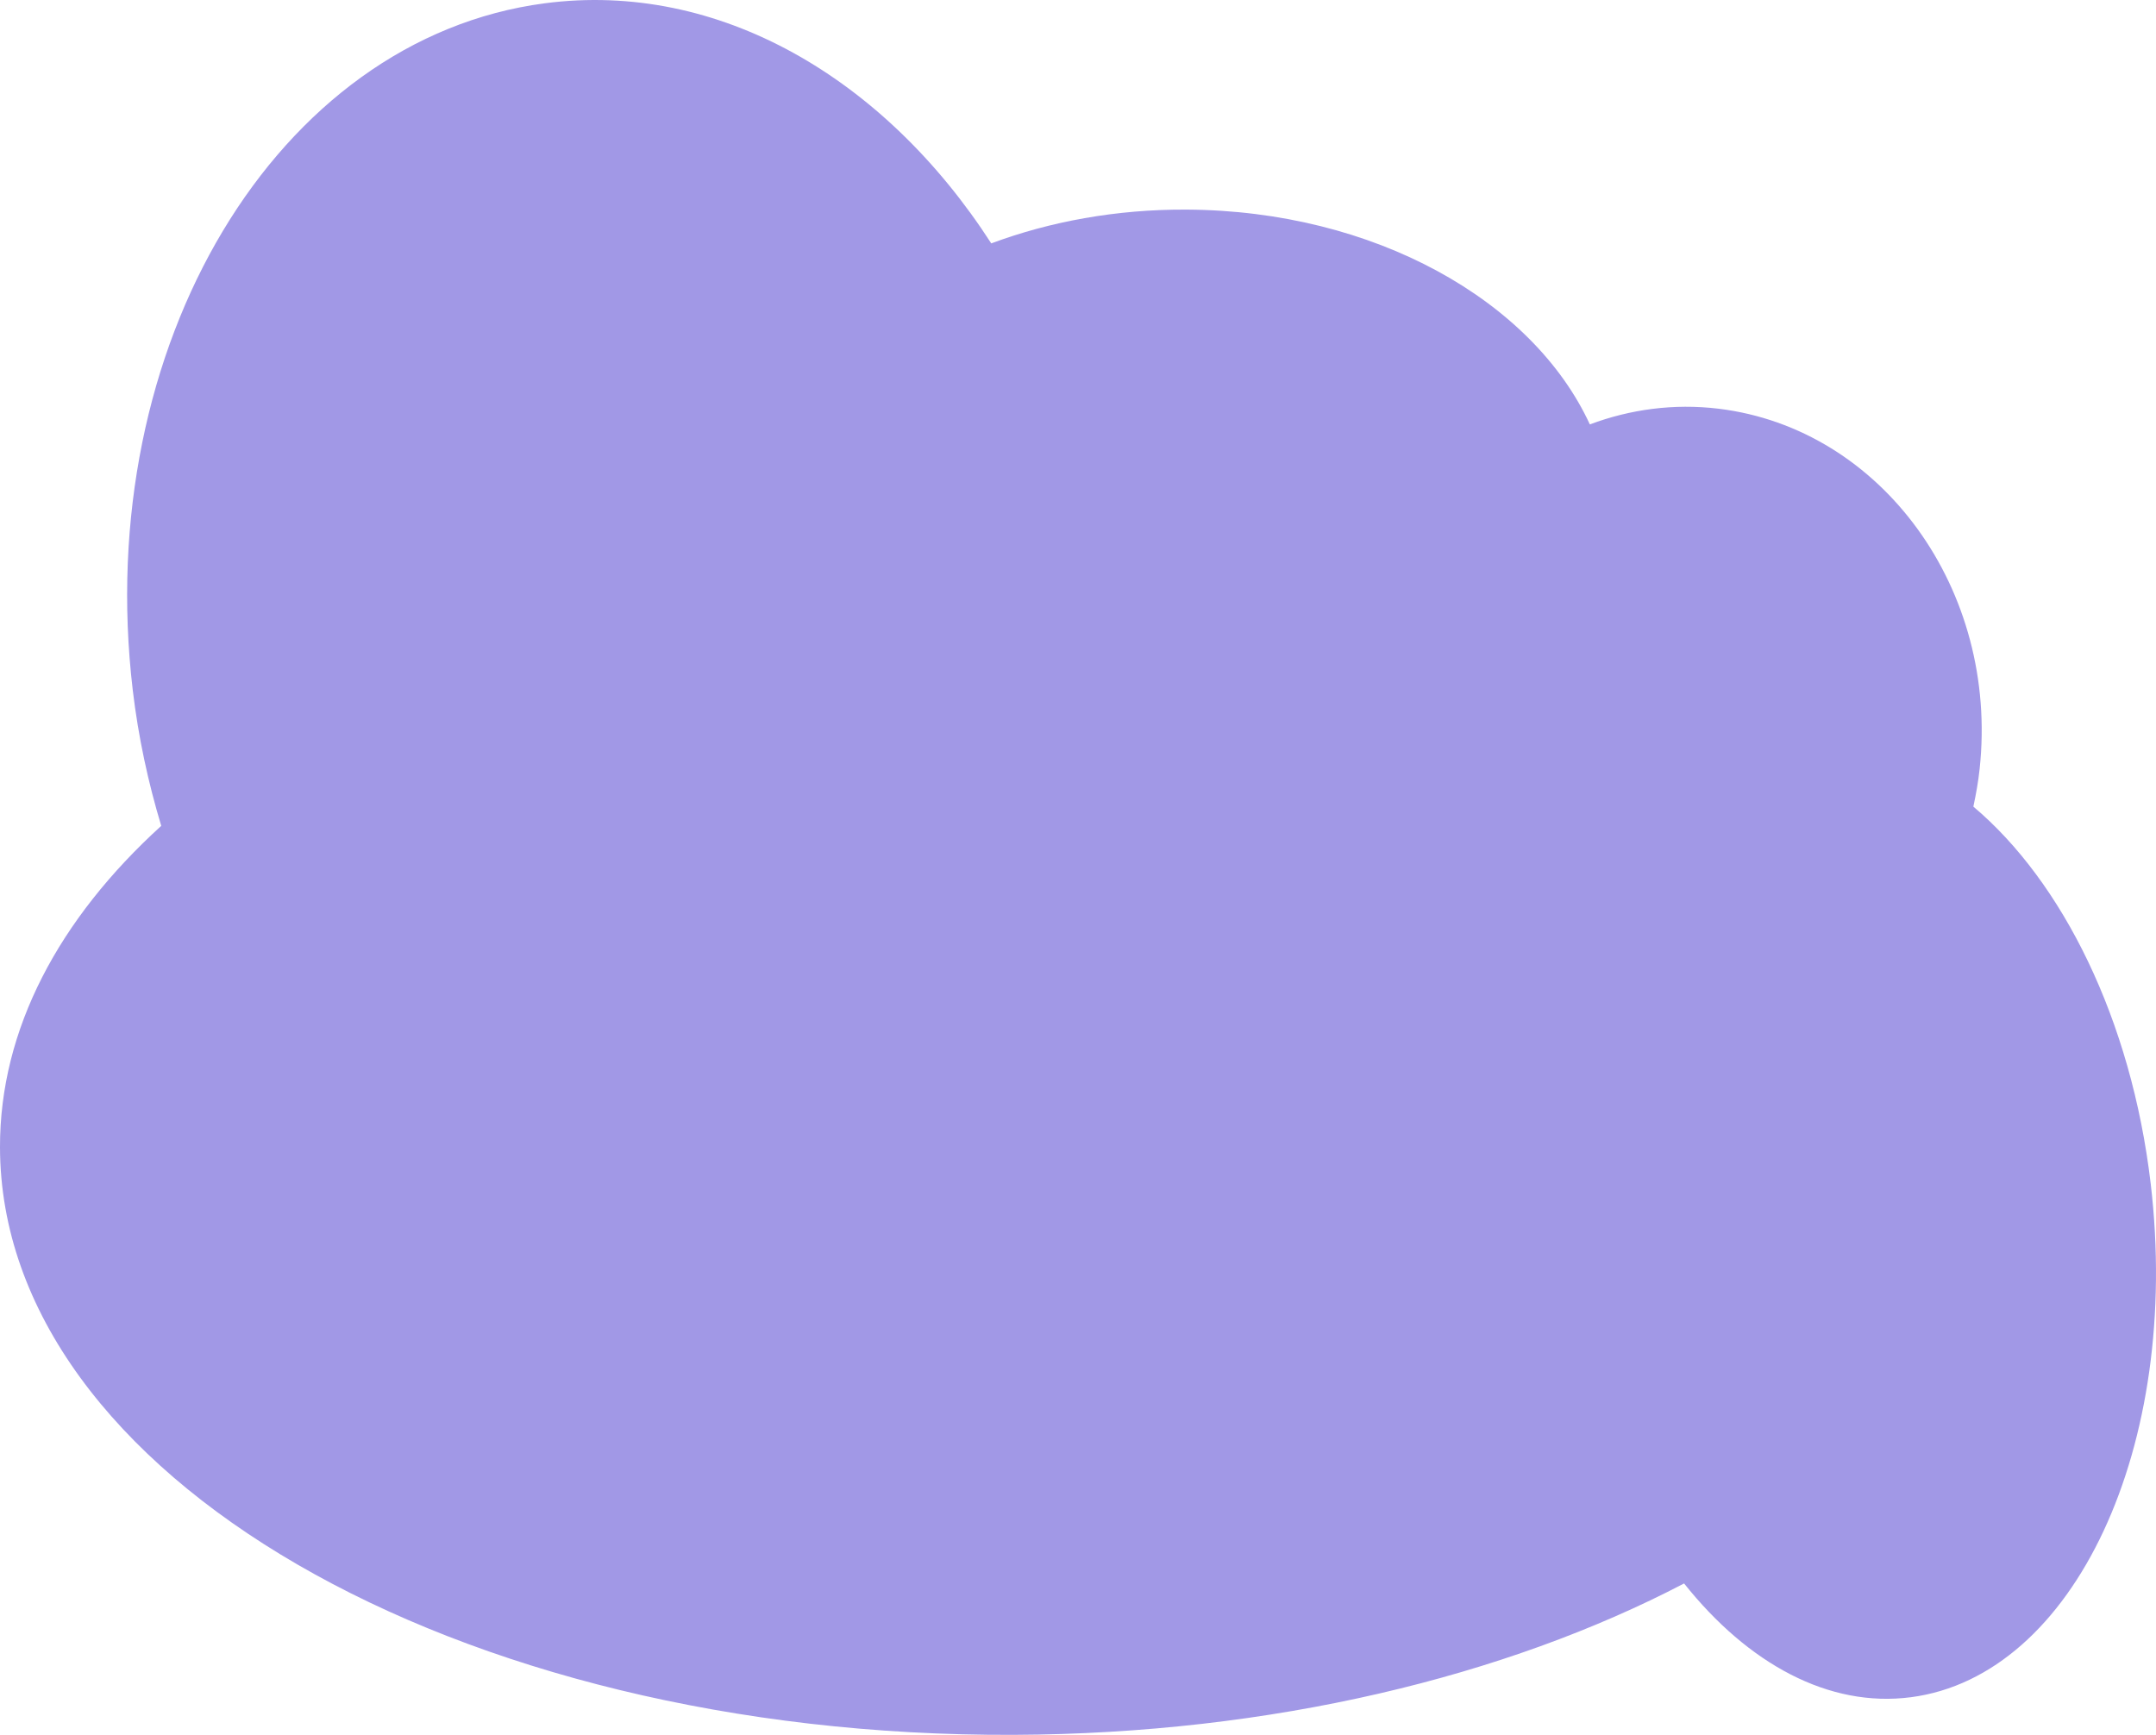 <svg viewBox="0 0 169 136" fill="none" xmlns="http://www.w3.org/2000/svg" preserveAspectRatio="none">
<path fill-rule="evenodd" clip-rule="evenodd" d="M154.683 63.233C154.891 62.266 155.07 61.28 155.176 60.271C156.686 46.236 147.519 33.596 134.713 32.04C131.19 31.613 127.773 32.093 124.621 33.269C120.138 23.556 107.713 16.509 93.009 16.431C87.495 16.402 82.301 17.369 77.7 19.079C69.348 6.13 56.333 -1.534 42.696 0.259C21.676 3.019 7.22 27.124 10.406 54.096C10.844 57.801 11.618 61.351 12.639 64.741C4.634 72.026 -0.022 80.677 8.07341e-05 89.951C0.062 115.569 35.644 136.183 79.473 135.999C99.64 135.916 118.029 131.433 132.009 124.131C137.012 130.418 143.346 133.897 149.802 133.048C162.598 131.368 171.007 113.343 168.584 92.788C167.064 79.911 161.656 69.105 154.683 63.233Z" fill="#A198E6"/>
</svg>
